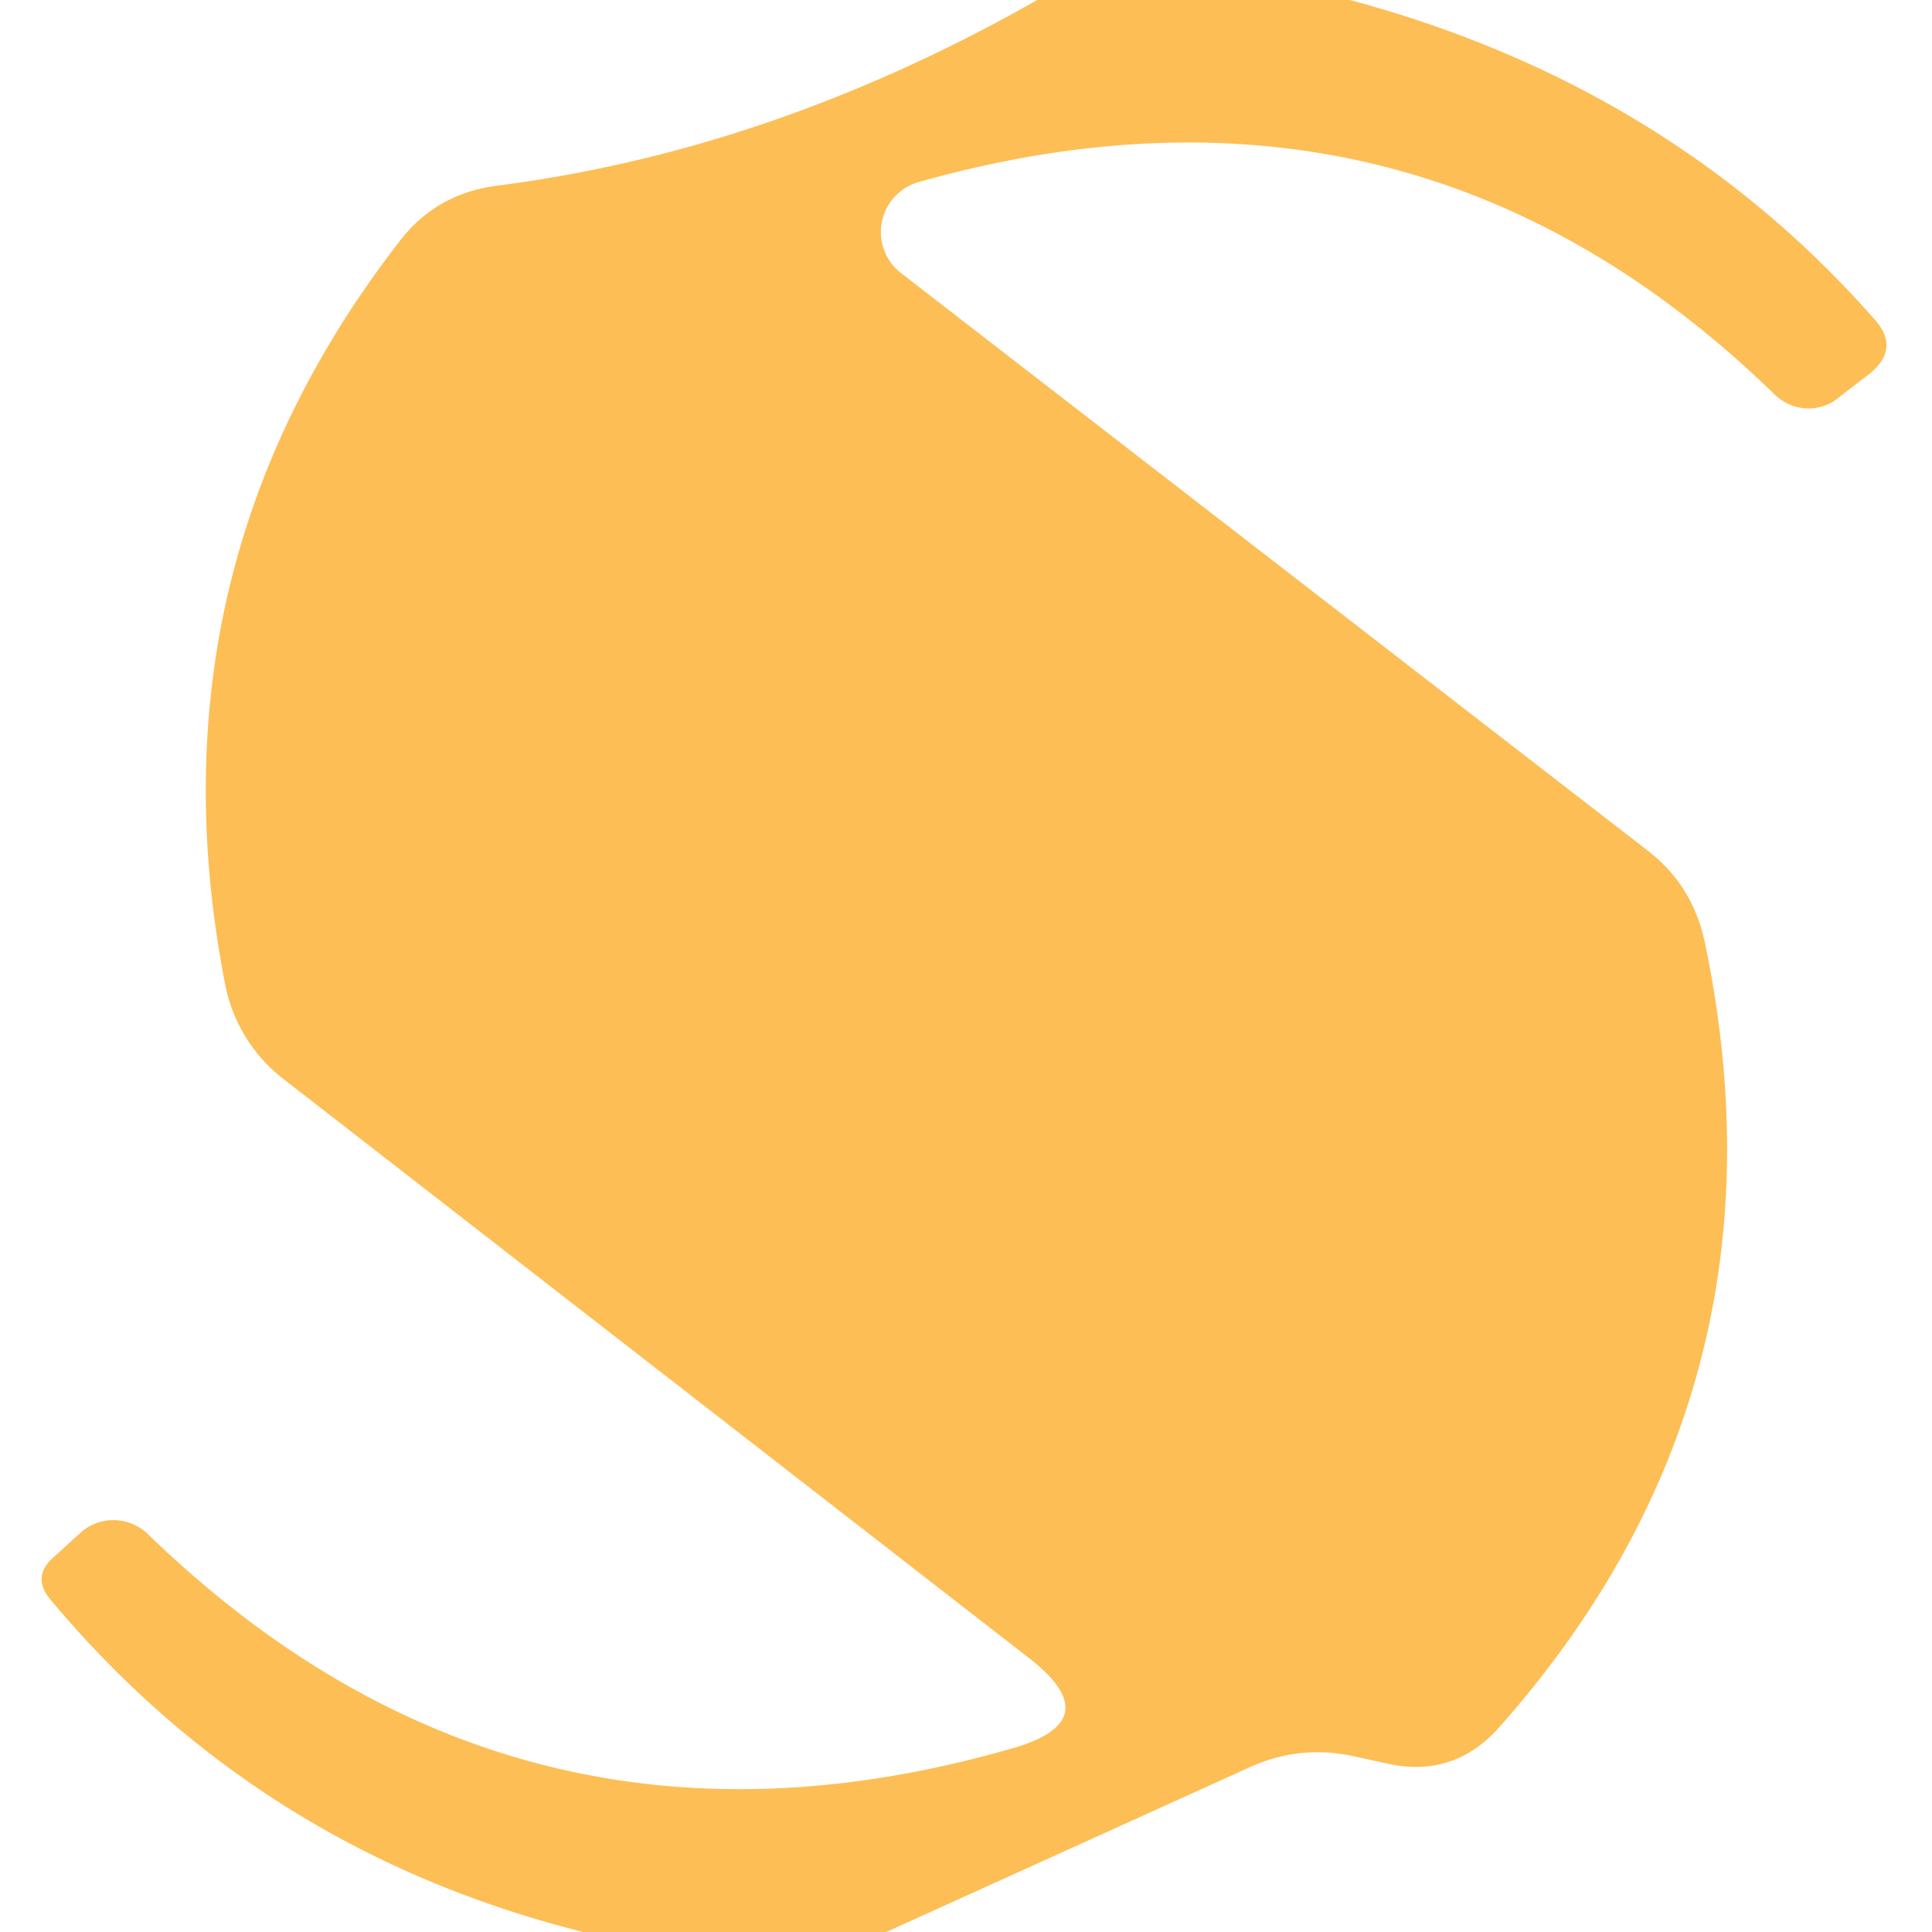 <svg viewBox="0.00 0.00 16.00 16.00" version="1.1" xmlns="http://www.w3.org/2000/svg">
<path d="M 8.59 0.00
  L 11.18 0.00
  Q 13.82 0.71 15.52 2.64
  Q 15.74 2.88 15.49 3.09
  L 15.23 3.29
  A 0.40 0.39 46.7 0 1 14.70 3.27
  Q 11.70 0.35 7.60 1.51
  A 0.43 0.43 0.0 0 0 7.46 2.26
  L 13.64 7.04
  Q 14.02 7.33 14.12 7.81
  Q 14.89 11.51 12.42 14.30
  Q 12.05 14.72 11.51 14.61
  L 11.19 14.54
  Q 10.75 14.45 10.34 14.64
  L 7.34 16.00
  L 4.83 16.00
  Q 2.16 15.33 0.42 13.25
  Q 0.26 13.06 0.44 12.90
  L 0.67 12.69
  A 0.41 0.41 0.0 0 1 1.23 12.71
  Q 4.28 15.66 8.38 14.48
  Q 9.19 14.25 8.52 13.73
  L 2.34 8.93
  A 1.31 1.30 -77.1 0 1 1.87 8.18
  Q 1.19 4.74 3.30 2.01
  Q 3.60 1.61 4.10 1.54
  Q 6.39 1.25 8.59 0.00
  Z" fill="#fdbe55"></path>
</svg>
